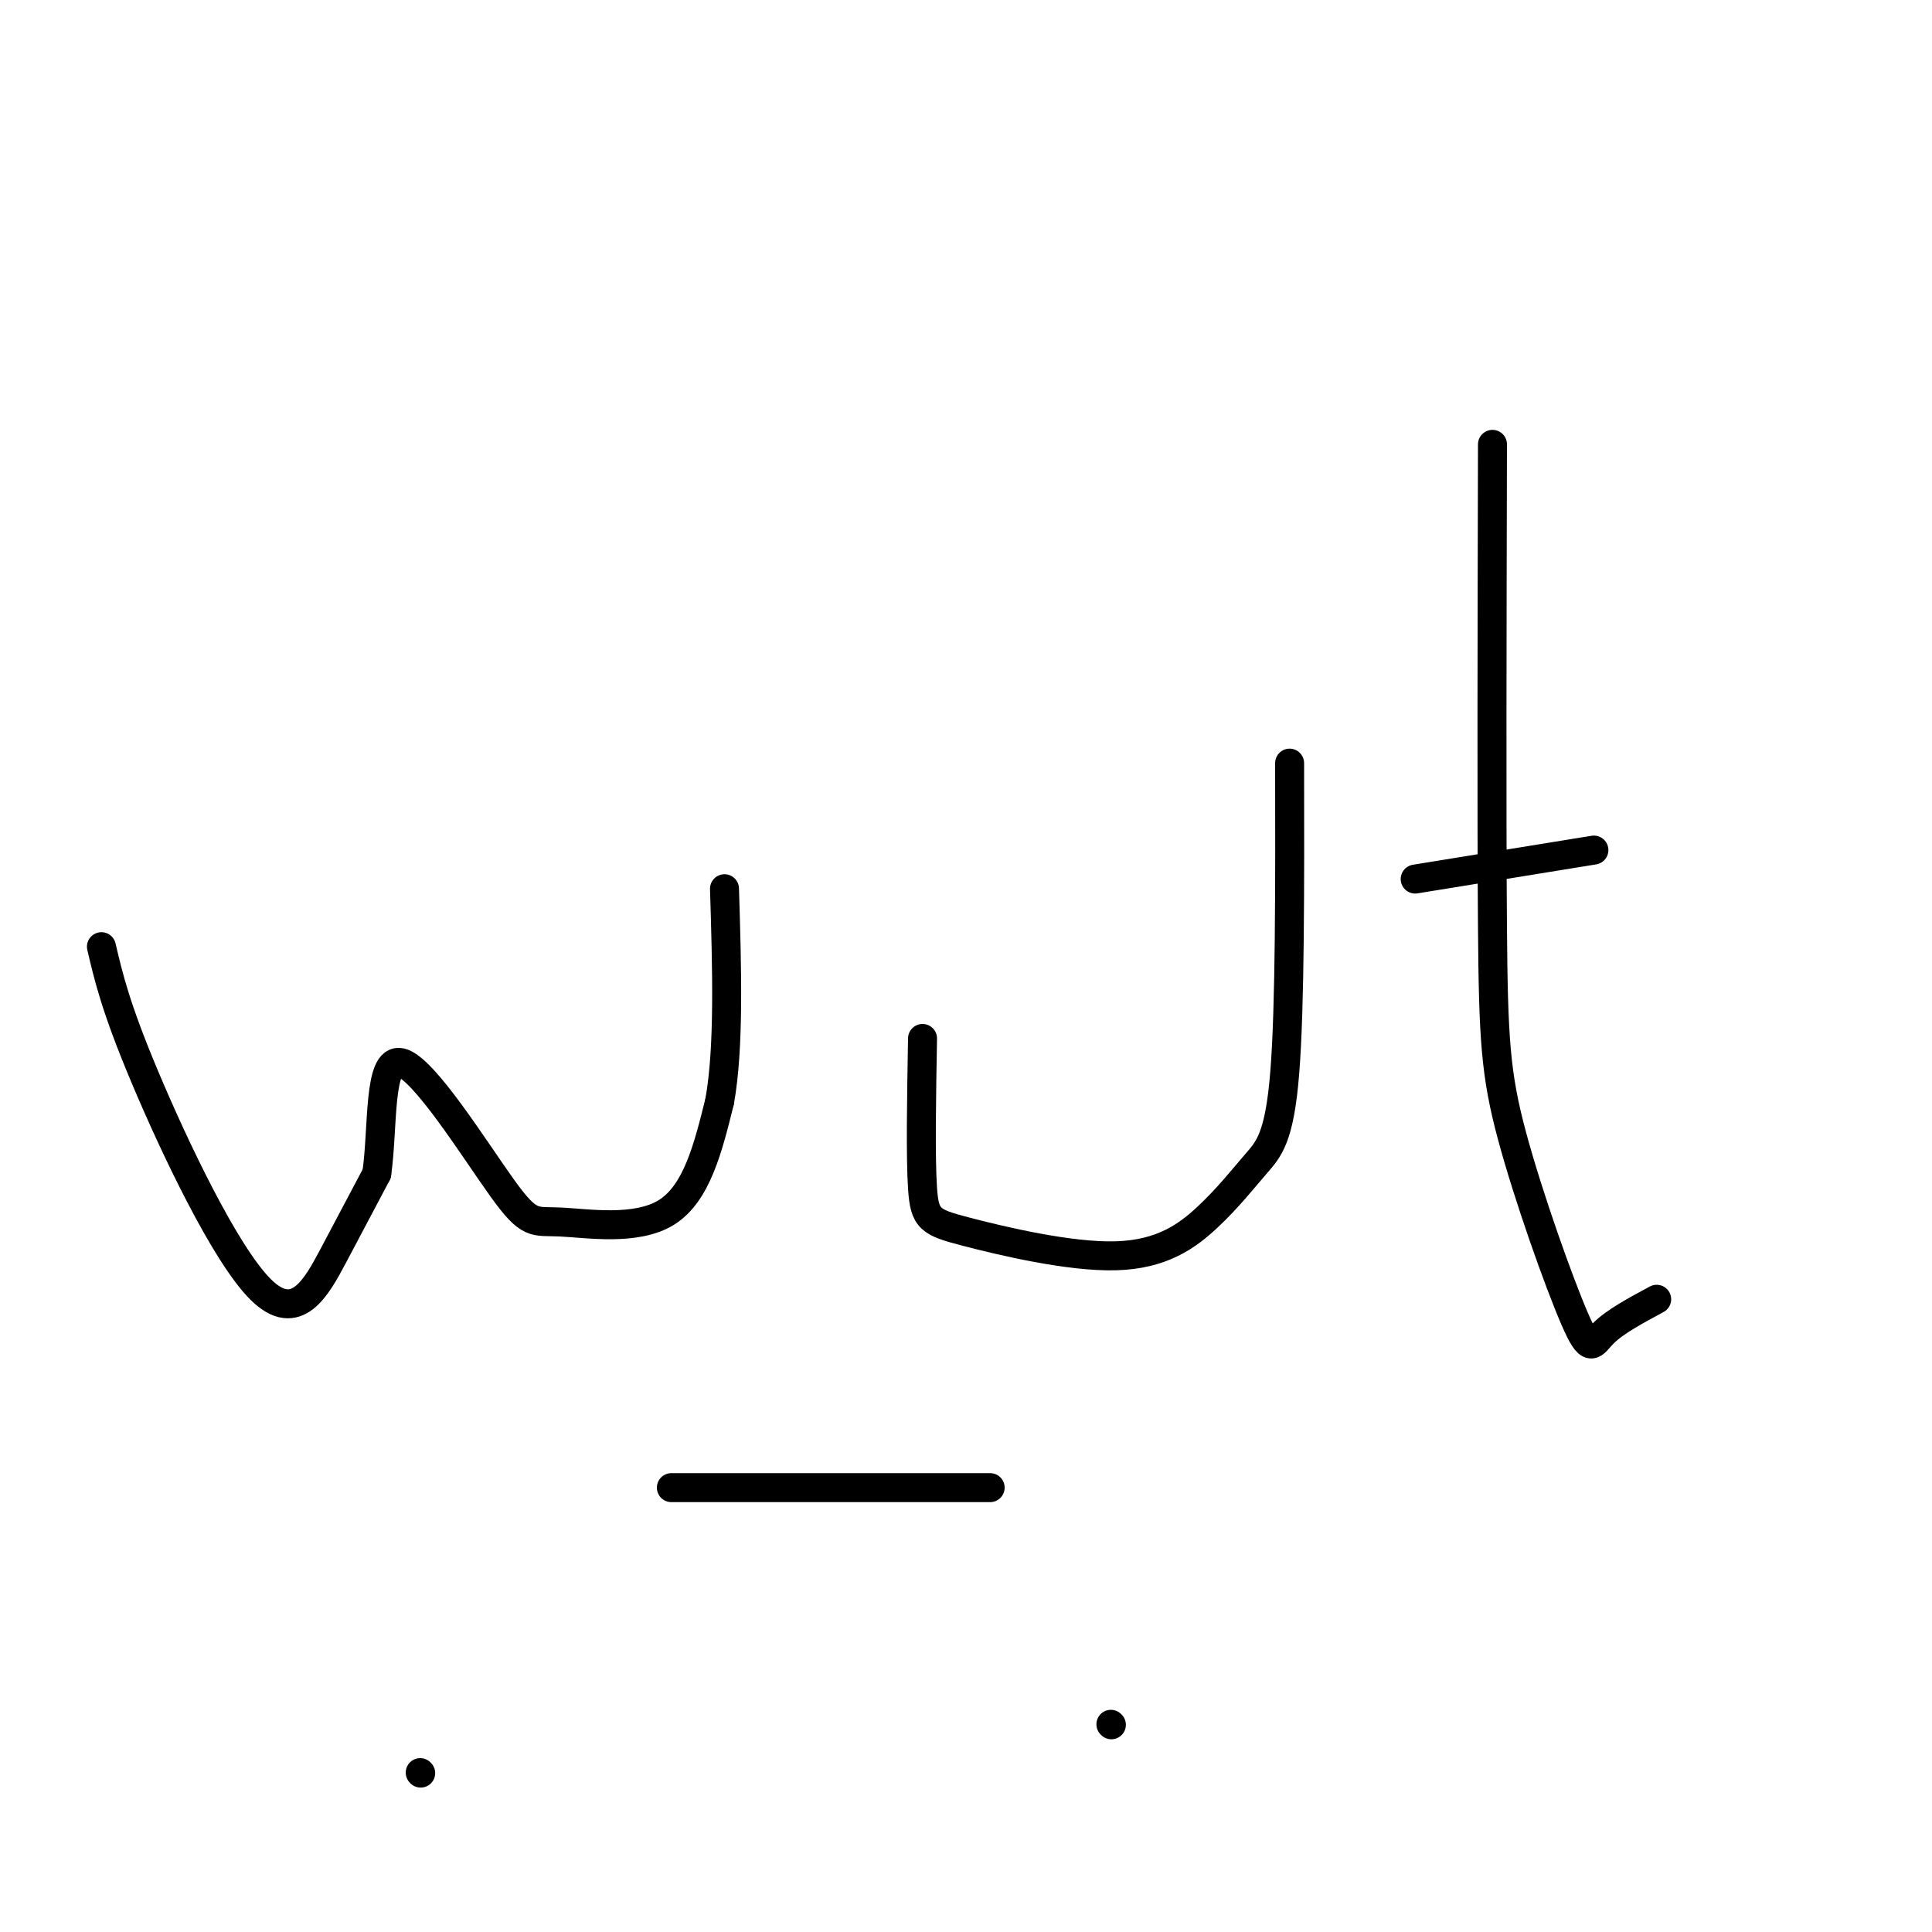<svg viewBox='0 0 400 400' version='1.1' xmlns='http://www.w3.org/2000/svg' xmlns:xlink='http://www.w3.org/1999/xlink'><g fill='none' stroke='#000000' stroke-width='6' stroke-linecap='round' stroke-linejoin='round'><path d='M21,196c1.482,6.327 2.964,12.655 9,27c6.036,14.345 16.625,36.708 24,44c7.375,7.292 11.536,-0.488 15,-7c3.464,-6.512 6.232,-11.756 9,-17'/><path d='M78,243c1.361,-9.315 0.262,-24.101 5,-23c4.738,1.101 15.311,18.089 21,26c5.689,7.911 6.493,6.745 12,7c5.507,0.255 15.716,1.930 22,-2c6.284,-3.930 8.642,-13.465 11,-23'/><path d='M149,228c2.000,-11.167 1.500,-27.583 1,-44'/><path d='M191,215c-0.215,12.279 -0.429,24.559 0,31c0.429,6.441 1.502,7.045 9,9c7.498,1.955 21.421,5.261 31,5c9.579,-0.261 14.815,-4.091 19,-8c4.185,-3.909 7.319,-7.899 10,-11c2.681,-3.101 4.909,-5.315 6,-19c1.091,-13.685 1.046,-38.843 1,-64'/><path d='M309,92c-0.089,38.512 -0.179,77.024 0,100c0.179,22.976 0.625,30.416 4,43c3.375,12.584 9.678,30.311 13,38c3.322,7.689 3.663,5.340 6,3c2.337,-2.340 6.668,-4.670 11,-7'/><path d='M330,176c0.000,0.000 -37.000,6.000 -37,6'/><path d='M87,367c0.000,0.000 0.100,0.100 0.1,0.1'/><path d='M205,308c0.000,0.000 -66.000,0.000 -66,0'/><path d='M230,357c0.000,0.000 0.100,0.100 0.1,0.1'/></g>
</svg>